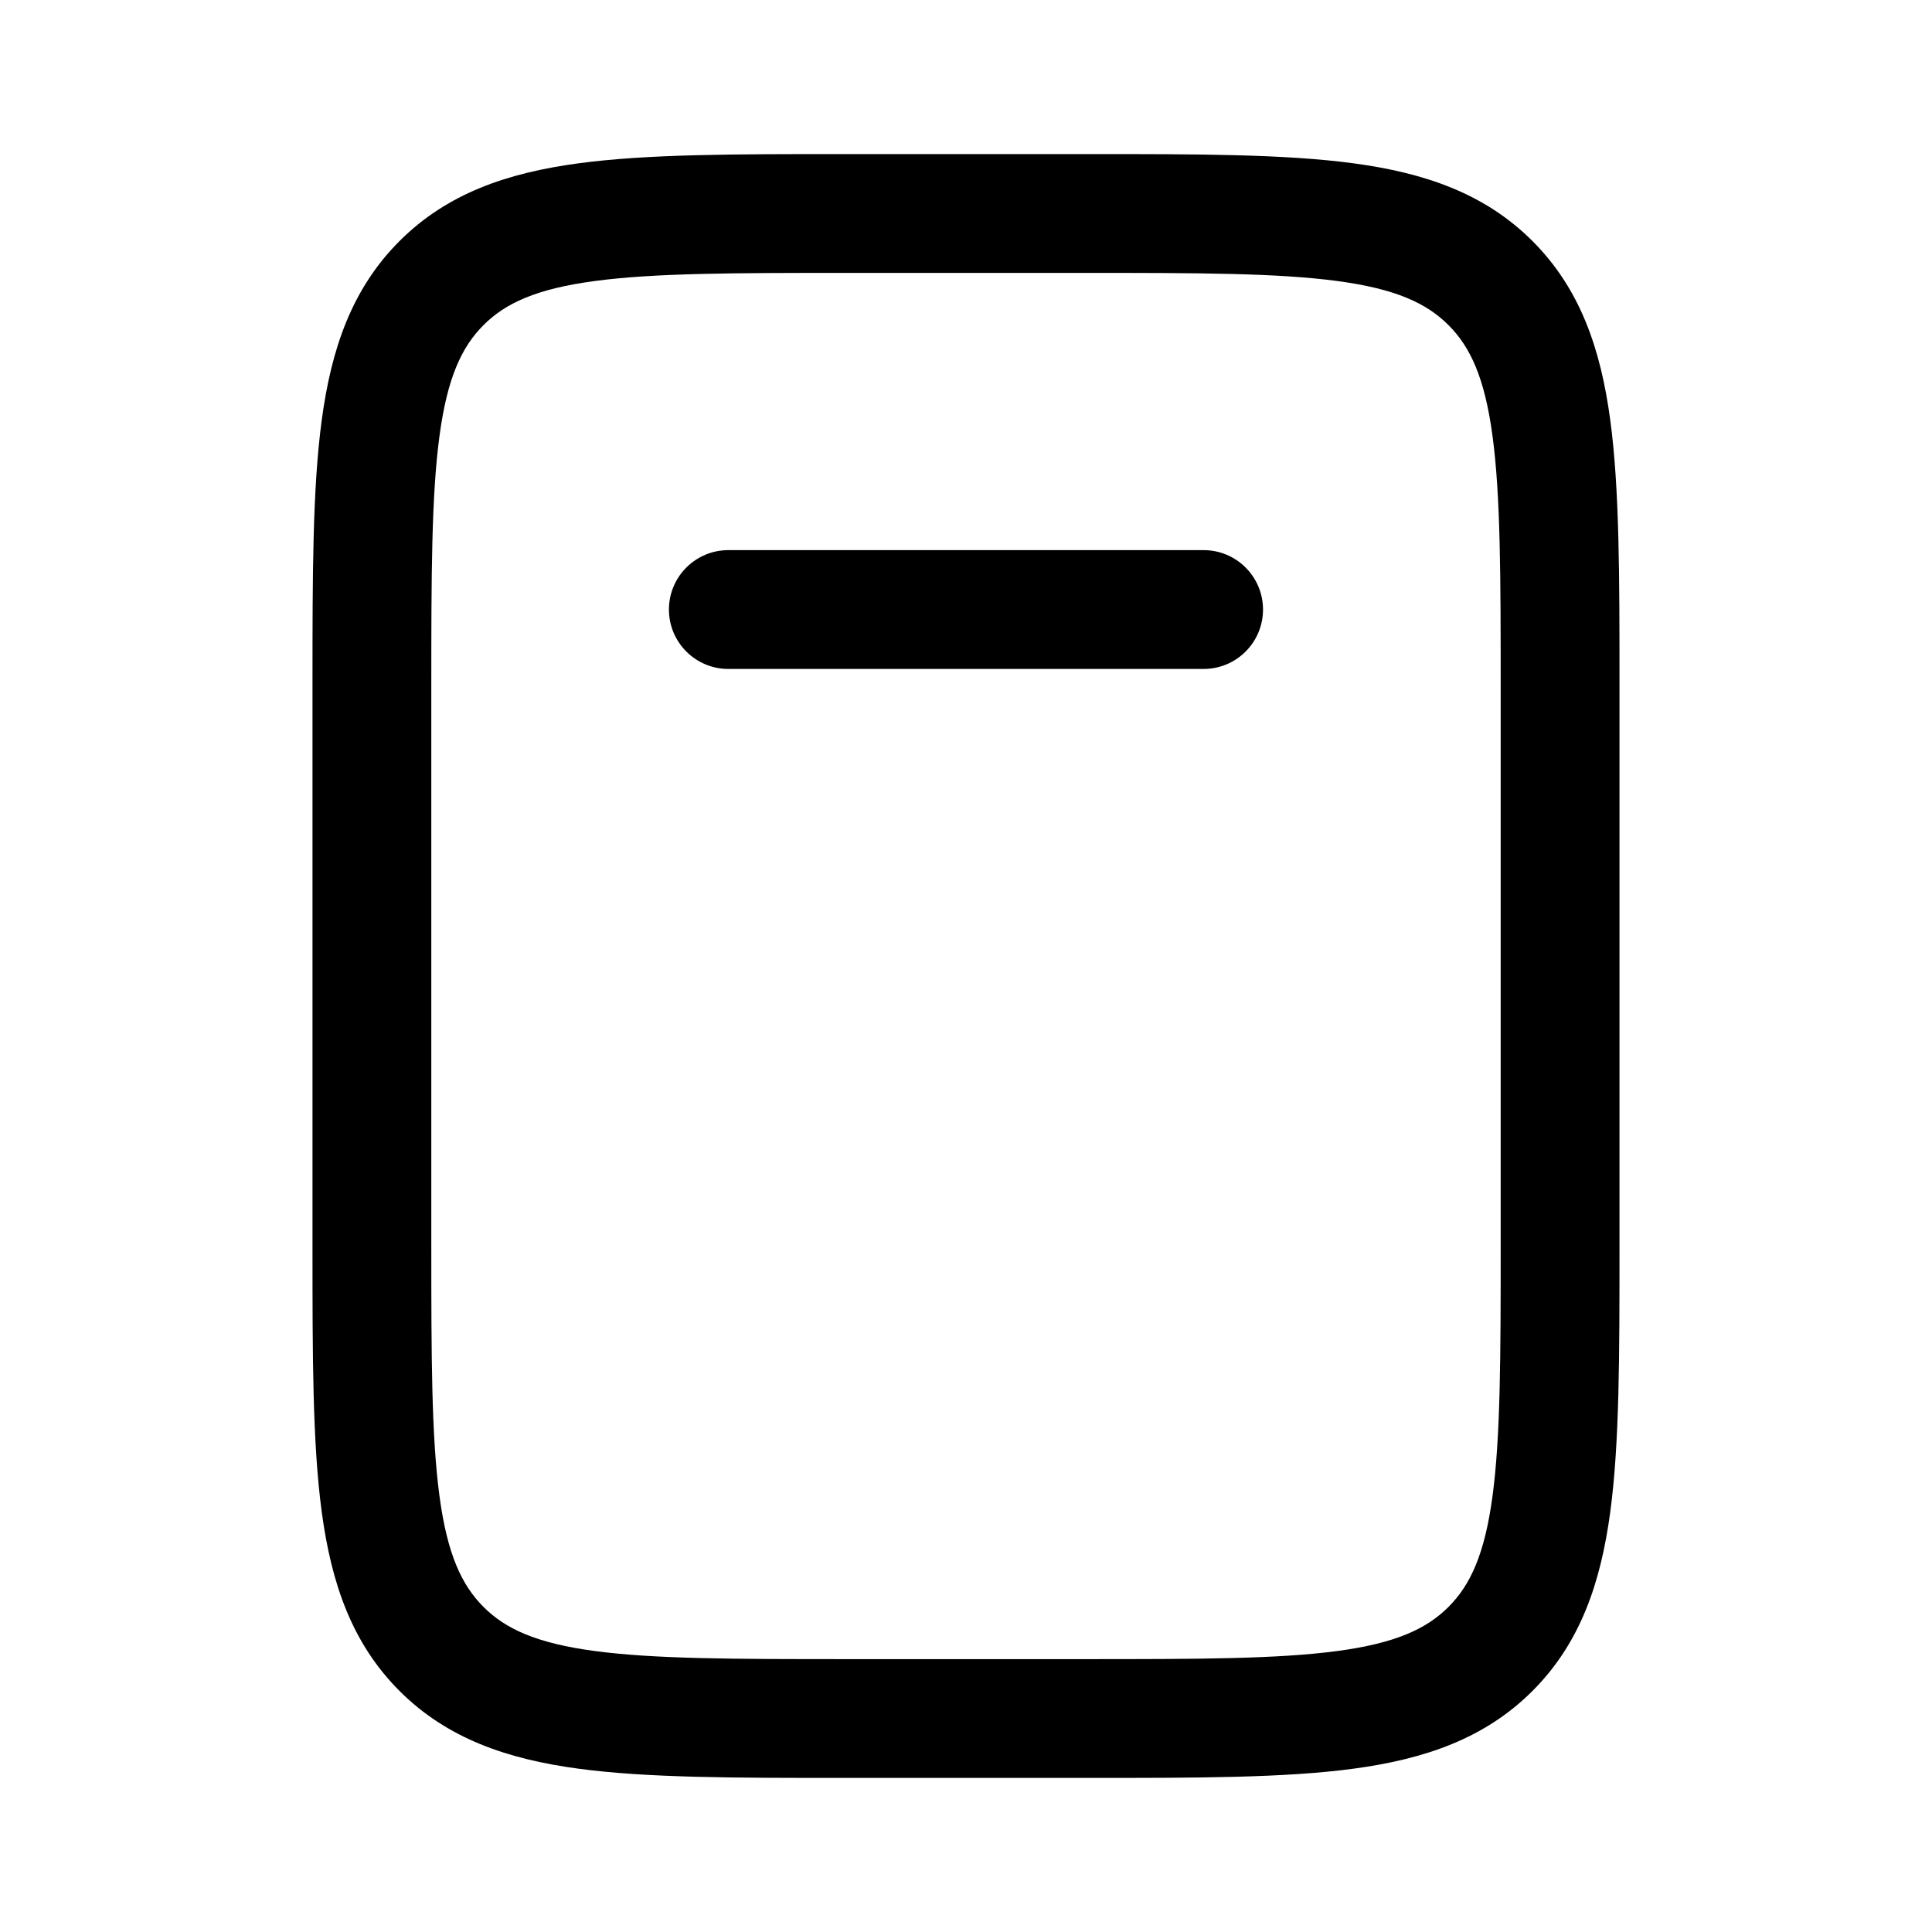 <?xml version="1.0" encoding="UTF-8"?>
<!-- Uploaded to: ICON Repo, www.svgrepo.com, Generator: ICON Repo Mixer Tools -->
<svg fill="#000000" width="800px" height="800px" version="1.1" viewBox="144 144 512 512" xmlns="http://www.w3.org/2000/svg">
 <g>
  <path d="m337.02 289.79c-8.695 0-15.746 7.051-15.746 15.746 0 8.695 7.051 15.742 15.746 15.742h125.95c8.691 0 15.742-7.047 15.742-15.742 0-8.695-7.051-15.746-15.742-15.746z"/>
  <path d="m367.36 184.83c-28.711 0-51.848 0-70.047 2.449-18.898 2.539-34.805 7.973-47.441 20.609-12.637 12.637-18.07 28.543-20.609 47.441-2.449 18.199-2.449 41.336-2.449 70.047v149.25c0 28.707 0 51.848 2.449 70.047 2.539 18.895 7.973 34.801 20.609 47.441 12.637 12.633 28.543 18.066 47.441 20.609 18.199 2.445 41.336 2.445 70.047 2.445h65.281c28.707 0 51.848 0 70.047-2.445 18.895-2.543 34.801-7.977 47.441-20.609 12.633-12.641 18.07-28.547 20.609-47.441 2.445-18.199 2.445-41.34 2.445-70.047v-149.25c0-28.711 0-51.848-2.445-70.047-2.539-18.898-7.977-34.805-20.609-47.441-12.641-12.637-28.547-18.07-47.441-20.609-18.199-2.449-41.34-2.449-70.047-2.449zm-95.223 45.324c5.809-5.809 13.965-9.598 29.371-11.668 15.855-2.133 36.871-2.168 67.004-2.168h62.977c30.129 0 51.145 0.035 67.004 2.168 15.402 2.07 23.559 5.859 29.367 11.668 5.812 5.809 9.598 13.965 11.672 29.371 2.129 15.855 2.164 36.871 2.164 67.004v146.95c0 30.129-0.035 51.145-2.164 67.004-2.074 15.402-5.859 23.559-11.672 29.367-5.809 5.812-13.965 9.598-29.367 11.672-15.859 2.129-36.875 2.164-67.004 2.164h-62.977c-30.133 0-51.148-0.035-67.004-2.164-15.406-2.074-23.562-5.859-29.371-11.672-5.809-5.809-9.598-13.965-11.668-29.367-2.133-15.859-2.168-36.875-2.168-67.004v-146.95c0-30.133 0.035-51.148 2.168-67.004 2.07-15.406 5.859-23.562 11.668-29.371z" fill-rule="evenodd"/>
 </g>
</svg>